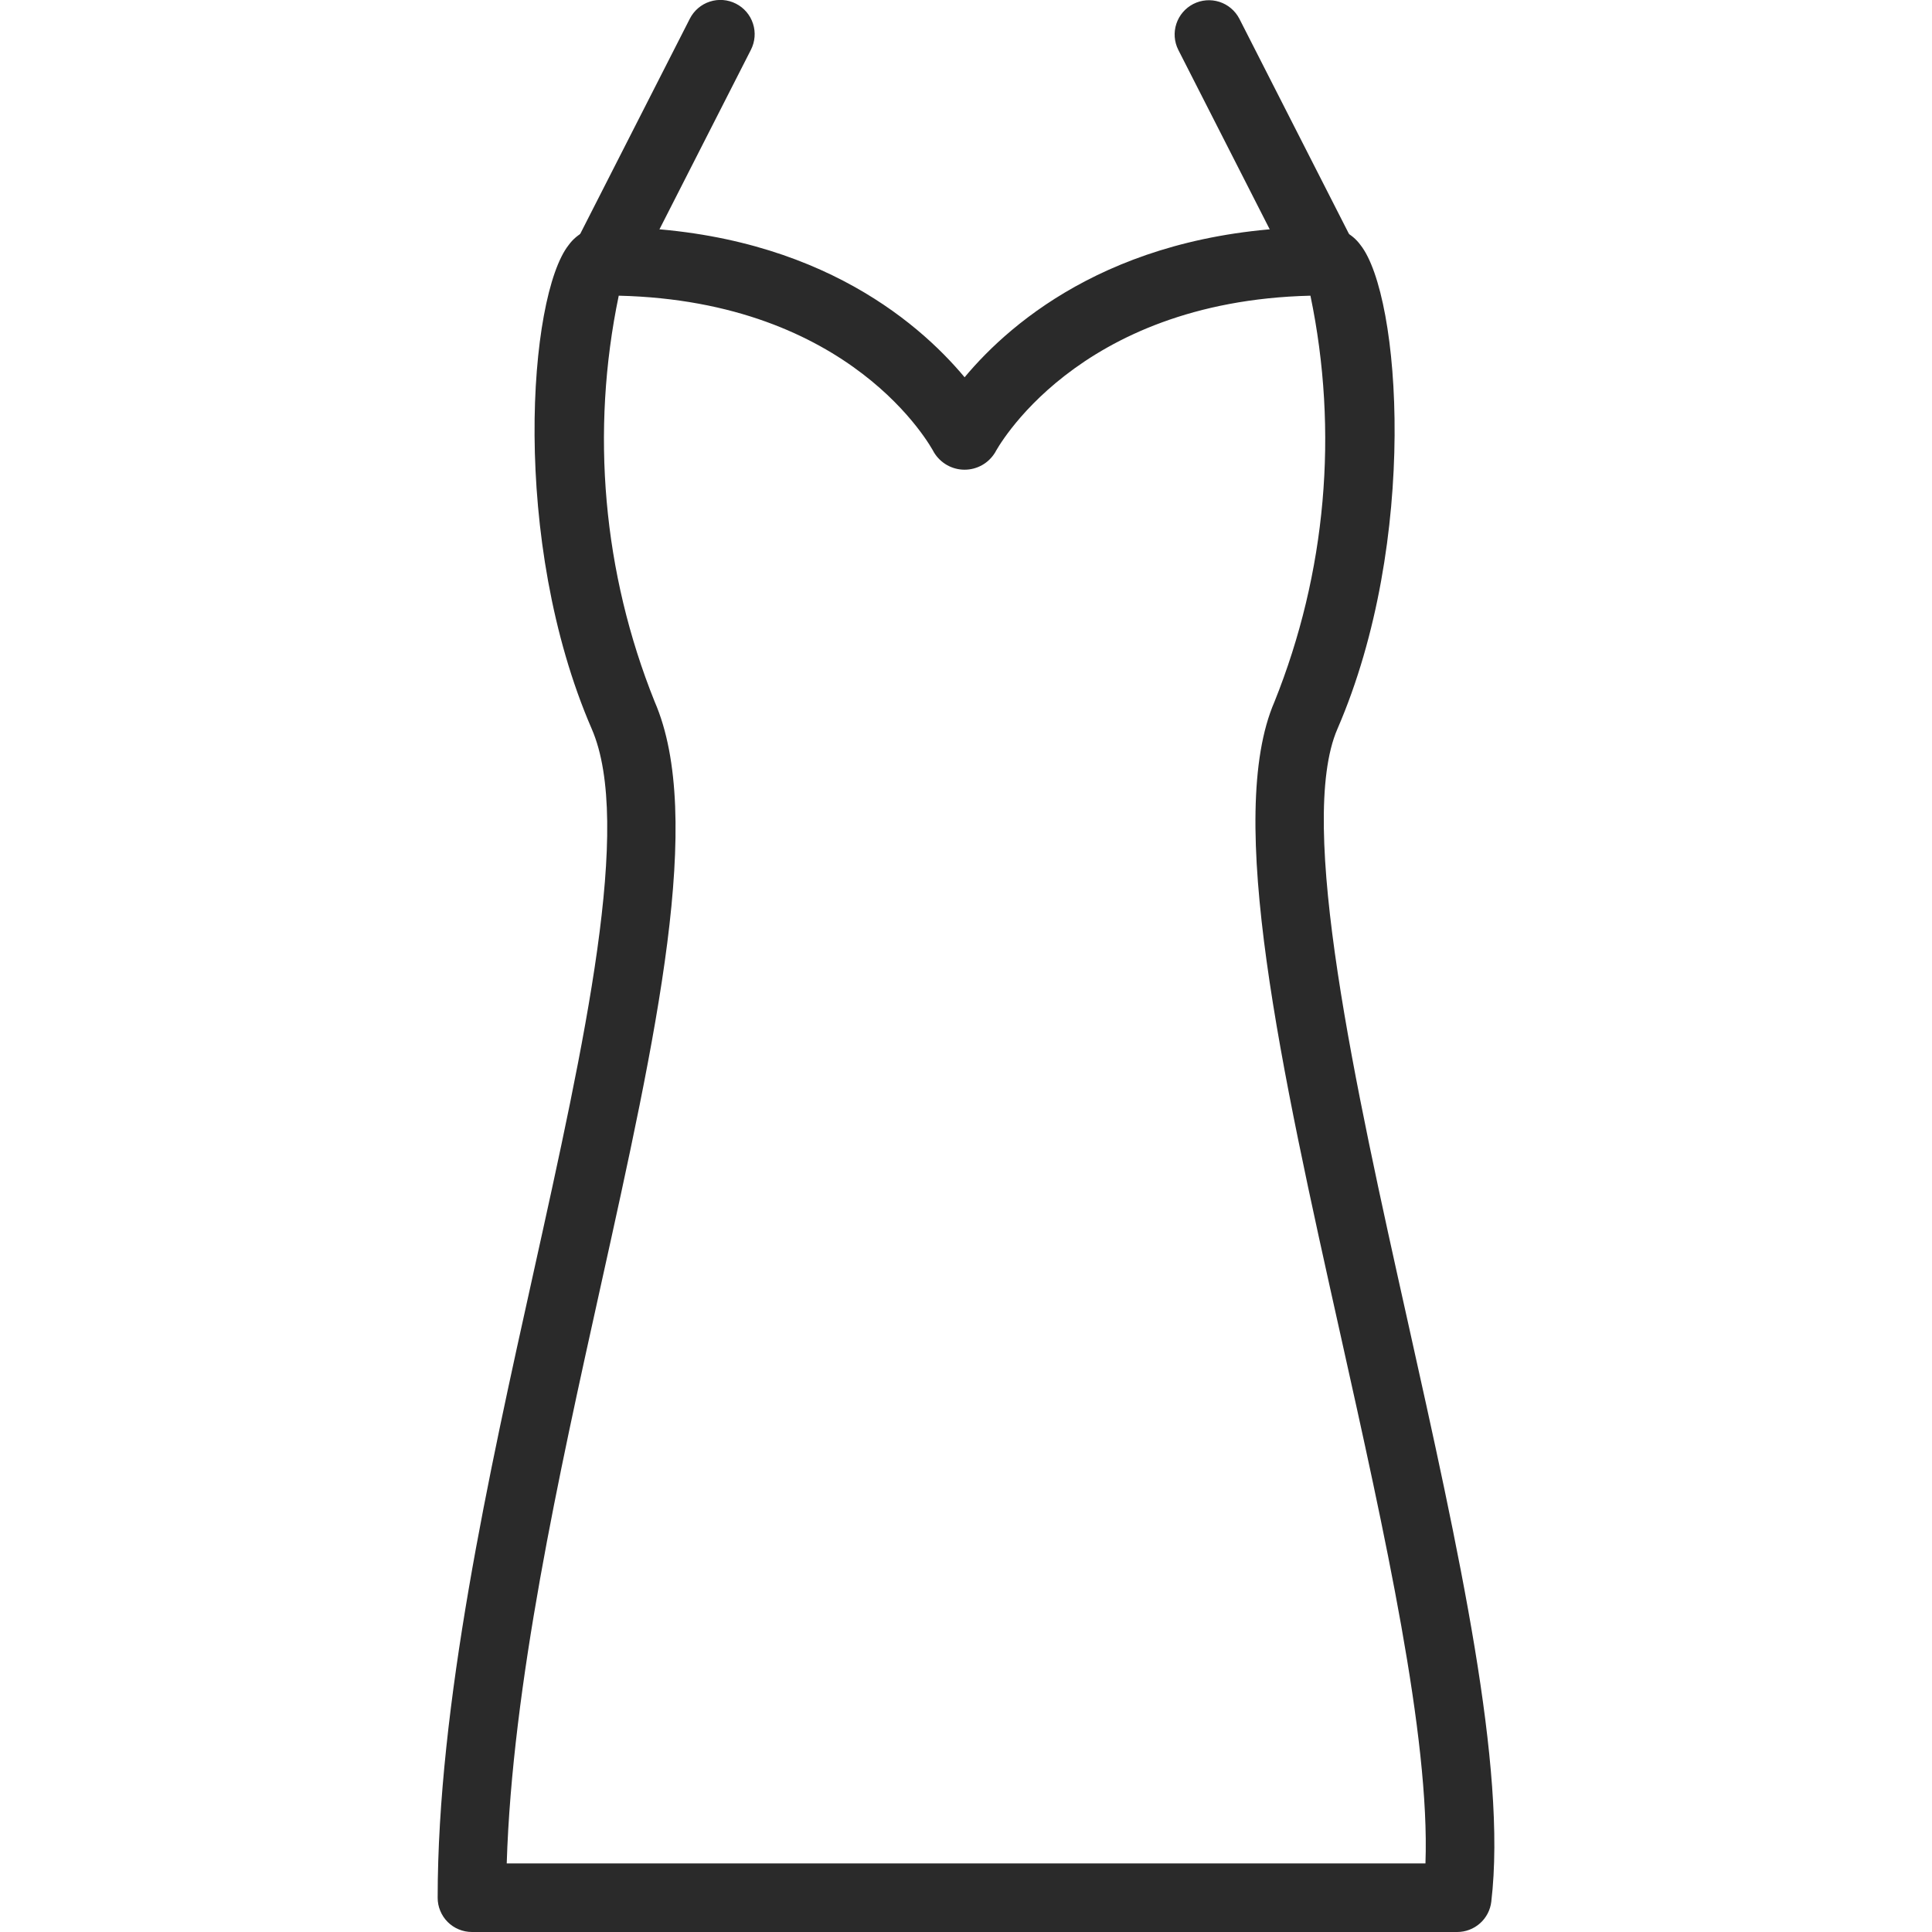 <svg width="43" height="43" viewBox="0 0 43 43" fill="none" xmlns="http://www.w3.org/2000/svg">
<g clip-path="url(#clip0_128_1276)">
<path d="M32.433 43H10.504C10.403 43 10.304 42.98 10.212 42.942C10.119 42.904 10.035 42.848 9.964 42.777C9.893 42.706 9.837 42.622 9.799 42.529C9.76 42.437 9.741 42.338 9.741 42.238V42.237C9.741 37.948 10.874 32.832 11.875 28.319C13.012 23.185 14.086 18.335 13.171 16.225C11.356 12.039 11.762 6.586 12.657 5.453C12.752 5.322 12.878 5.216 13.024 5.146C13.17 5.076 13.331 5.044 13.493 5.052C17.991 5.06 20.405 7.122 21.469 8.397C22.532 7.122 24.947 5.061 29.444 5.052C29.606 5.044 29.767 5.076 29.913 5.147C30.059 5.217 30.185 5.322 30.28 5.453C31.175 6.586 31.581 12.039 29.766 16.225C28.859 18.316 30.17 24.199 31.327 29.389C32.467 34.506 33.545 39.34 33.191 42.327C33.169 42.512 33.08 42.683 32.94 42.807C32.8 42.931 32.62 43 32.433 43ZM11.278 41.474H31.726C31.829 38.655 30.818 34.119 29.838 29.721C28.513 23.778 27.262 18.164 28.366 15.618C29.518 12.751 29.796 9.607 29.166 6.581C23.93 6.707 22.165 10.037 22.147 10.072C22.076 10.188 21.977 10.285 21.858 10.352C21.739 10.419 21.605 10.454 21.468 10.454C21.332 10.454 21.198 10.419 21.079 10.352C20.96 10.285 20.86 10.188 20.789 10.072C20.718 9.935 18.958 6.704 13.771 6.581C13.141 9.607 13.419 12.751 14.571 15.618C15.683 18.182 14.608 23.032 13.364 28.649C12.441 32.816 11.401 37.505 11.278 41.474Z" fill="#2A2A2A"/>
<path d="M29.479 6.577C29.338 6.578 29.2 6.539 29.079 6.465C28.959 6.392 28.862 6.287 28.798 6.161L26.224 1.108C26.134 0.928 26.119 0.72 26.182 0.529C26.245 0.338 26.381 0.18 26.56 0.088C26.739 -0.003 26.947 -0.02 27.139 0.041C27.33 0.102 27.49 0.237 27.583 0.415L30.157 5.468C30.216 5.585 30.245 5.714 30.24 5.844C30.235 5.975 30.196 6.101 30.128 6.213C30.06 6.324 29.964 6.416 29.851 6.48C29.737 6.543 29.609 6.577 29.479 6.577ZM13.459 6.577C13.328 6.577 13.2 6.544 13.086 6.48C12.973 6.416 12.877 6.324 12.809 6.213C12.741 6.102 12.703 5.975 12.697 5.844C12.692 5.714 12.721 5.585 12.78 5.468L15.354 0.415C15.446 0.235 15.606 0.098 15.798 0.036C15.991 -0.027 16.2 -0.01 16.38 0.082C16.56 0.173 16.697 0.333 16.759 0.526C16.822 0.718 16.805 0.927 16.713 1.108L14.139 6.161C14.075 6.287 13.978 6.392 13.858 6.465C13.738 6.539 13.6 6.578 13.459 6.577Z" fill="#2A2A2A"/>
</g>
<defs>
<clipPath id="clip0_128_1276">
<rect width="43" height="43" fill="white"/>
</clipPath>
</defs>
</svg>
